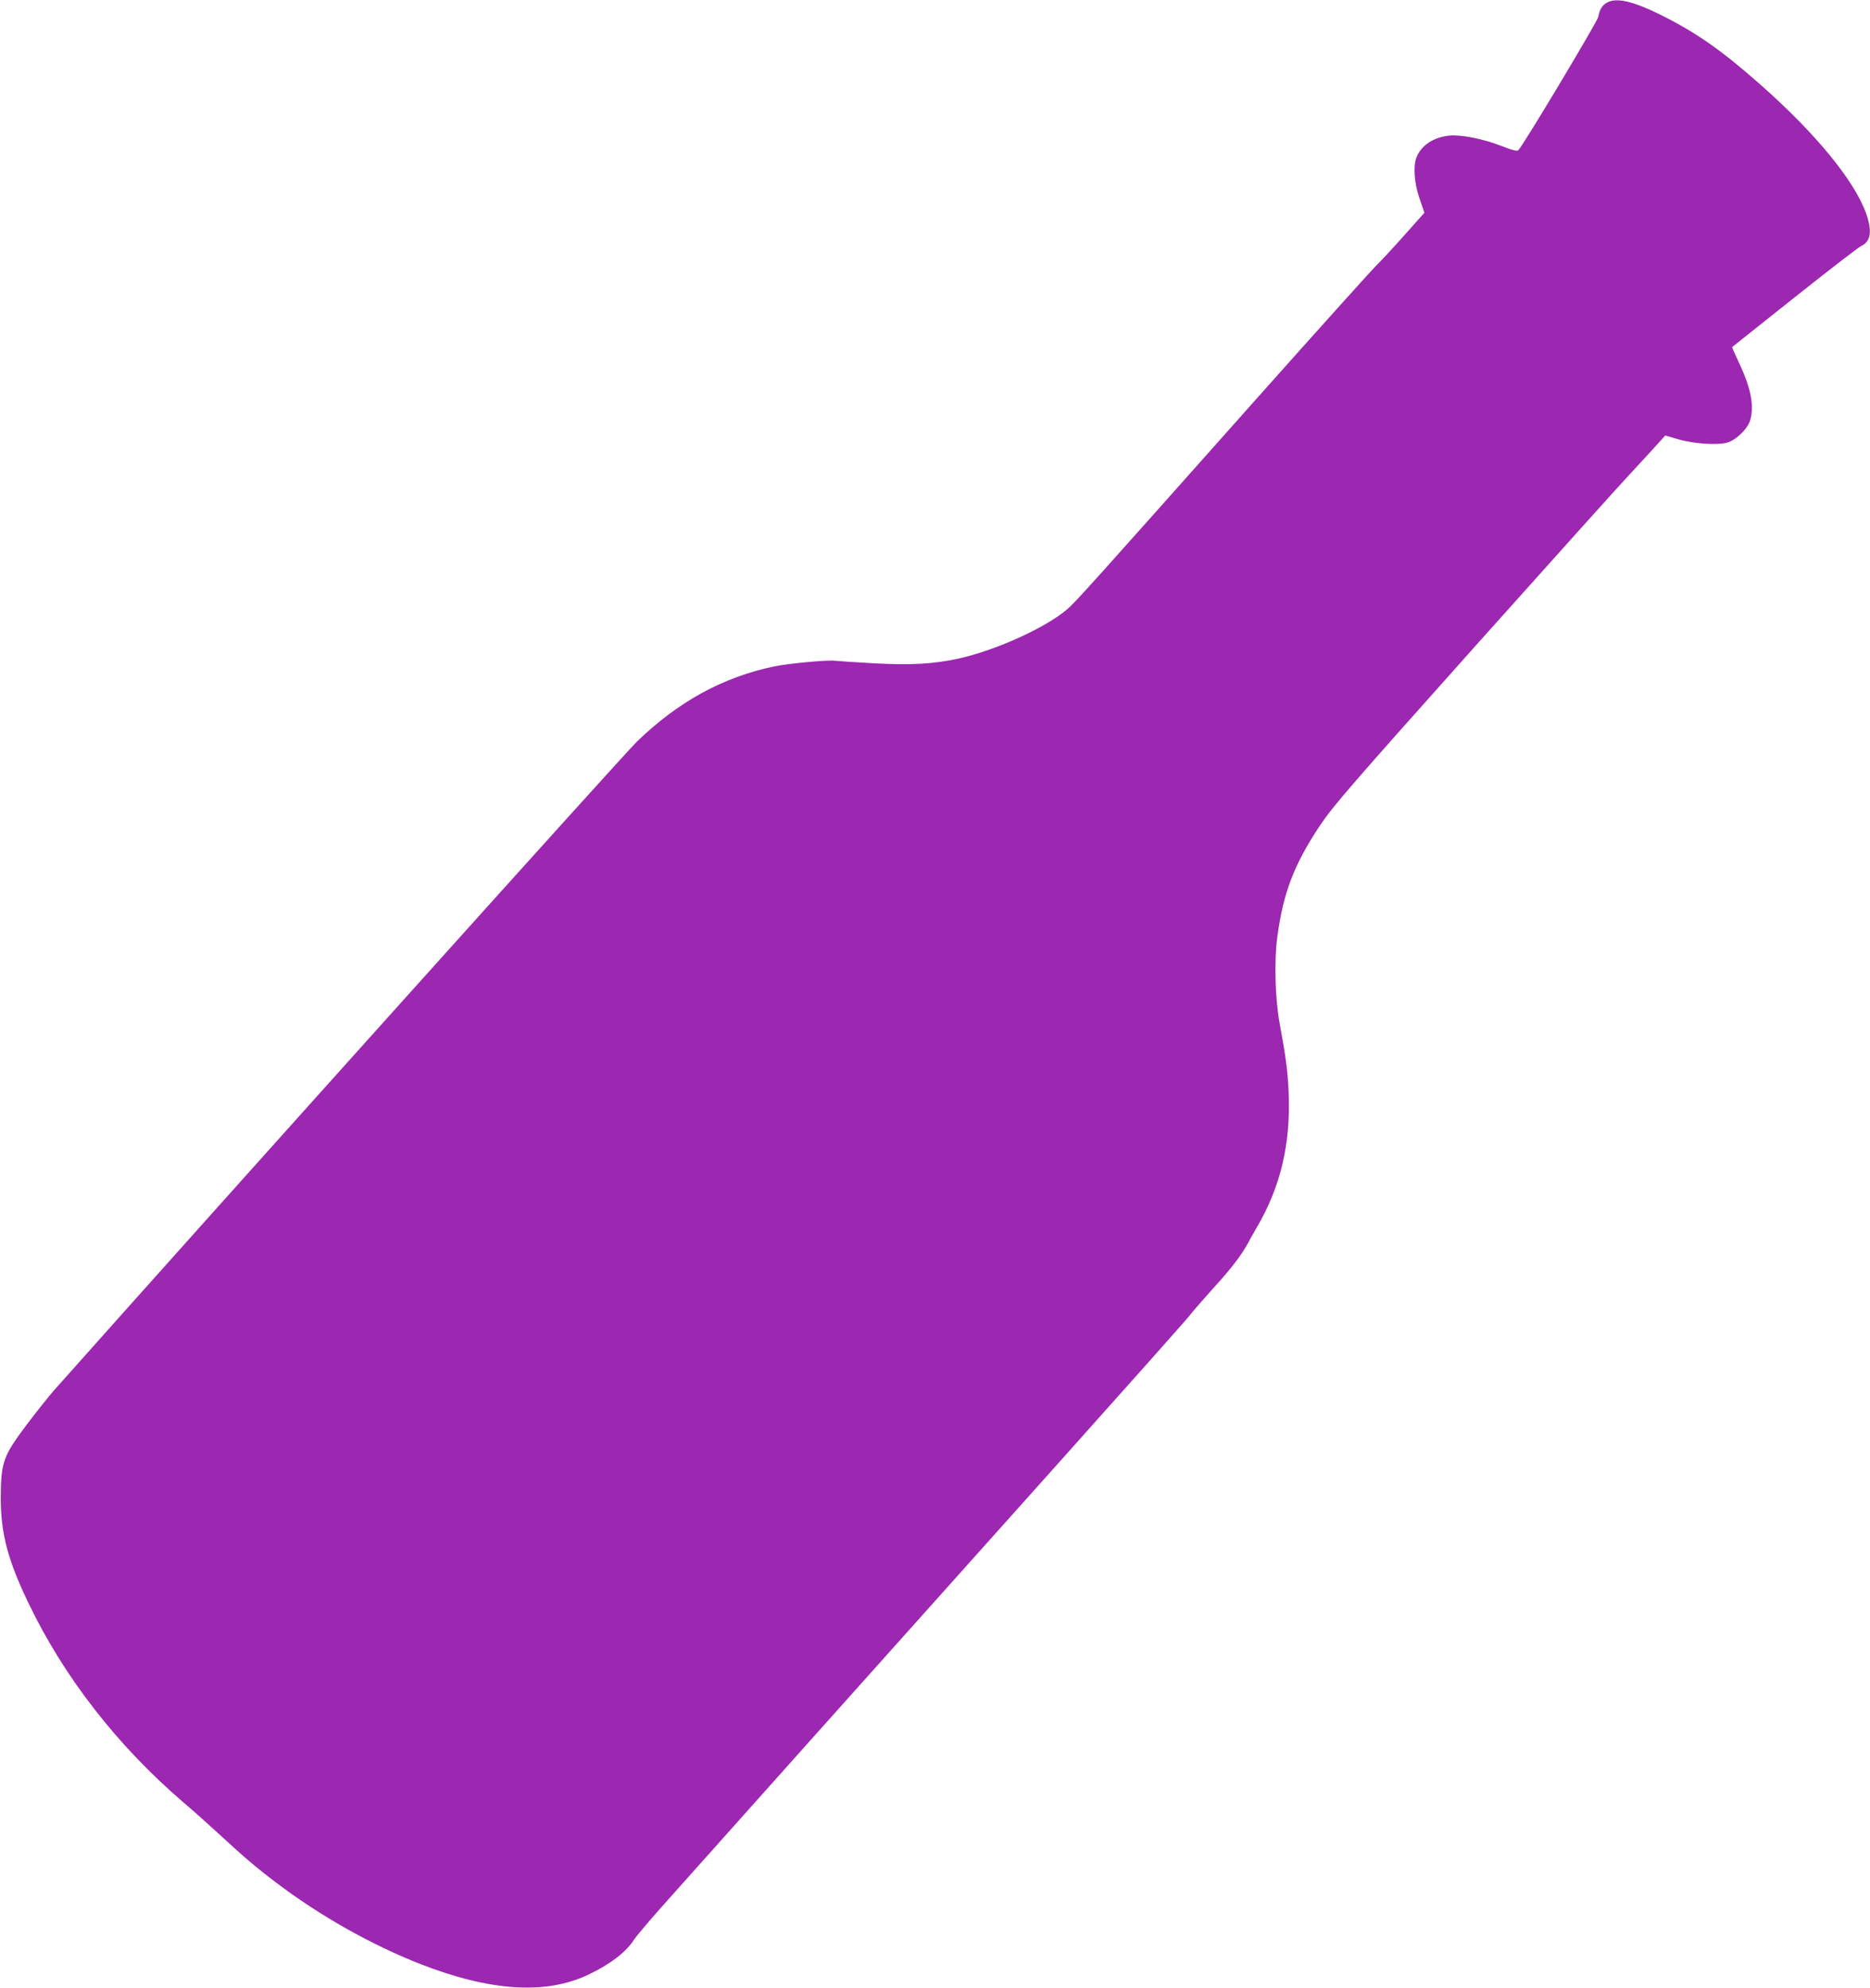 <?xml version="1.0" standalone="no"?>
<!DOCTYPE svg PUBLIC "-//W3C//DTD SVG 20010904//EN"
 "http://www.w3.org/TR/2001/REC-SVG-20010904/DTD/svg10.dtd">
<svg version="1.0" xmlns="http://www.w3.org/2000/svg"
 width="1204pt" height="1280pt" viewBox="0 0 1204 1280"
 preserveAspectRatio="xMidYMid meet">
<g transform="translate(0,1280) scale(0.1,-0.1)"
fill="#9c27b0" stroke="none">
<path d="M10348 12784 c-32 -17 -49 -45 -58 -94 -6 -30 -480 -822 -514 -857
-8 -8 -35 -2 -111 28 -116 45 -257 73 -333 66 -104 -11 -182 -63 -213 -143
-21 -56 -13 -166 21 -263 l31 -91 -132 -148 c-72 -81 -152 -167 -178 -192 -26
-25 -378 -416 -782 -870 -1076 -1210 -1155 -1298 -1209 -1344 -139 -119 -460
-264 -700 -317 -162 -35 -305 -43 -545 -30 -121 7 -231 14 -245 16 -47 7 -295
-16 -395 -36 -330 -69 -617 -226 -884 -484 -85 -82 -2590 -2870 -3751 -4175
-36 -41 -119 -145 -183 -230 -147 -197 -161 -236 -162 -465 0 -230 45 -401
180 -681 228 -474 571 -915 995 -1279 58 -49 159 -139 225 -200 168 -155 243
-219 370 -315 284 -216 616 -403 935 -528 447 -174 804 -197 1076 -68 143 68
245 146 296 226 16 25 113 139 217 255 103 116 531 595 951 1065 420 470 1127
1260 1570 1755 443 495 821 920 840 945 19 25 76 90 125 145 115 126 175 200
220 270 19 31 35 57 35 59 0 2 23 43 51 91 154 262 220 540 206 870 -6 138
-17 223 -57 440 -30 159 -37 407 -16 562 38 285 108 468 277 721 87 128 195
253 1005 1160 500 559 935 1043 967 1076 32 34 101 109 154 167 l95 105 81
-24 c99 -29 251 -40 317 -22 58 16 133 89 149 145 26 94 4 206 -70 364 -27 57
-48 105 -47 106 2 1 182 145 401 319 219 174 413 324 432 333 60 28 70 95 31
206 -75 212 -323 515 -678 829 -252 223 -413 336 -643 451 -179 89 -286 114
-347 81z"/>
</g>
</svg>

